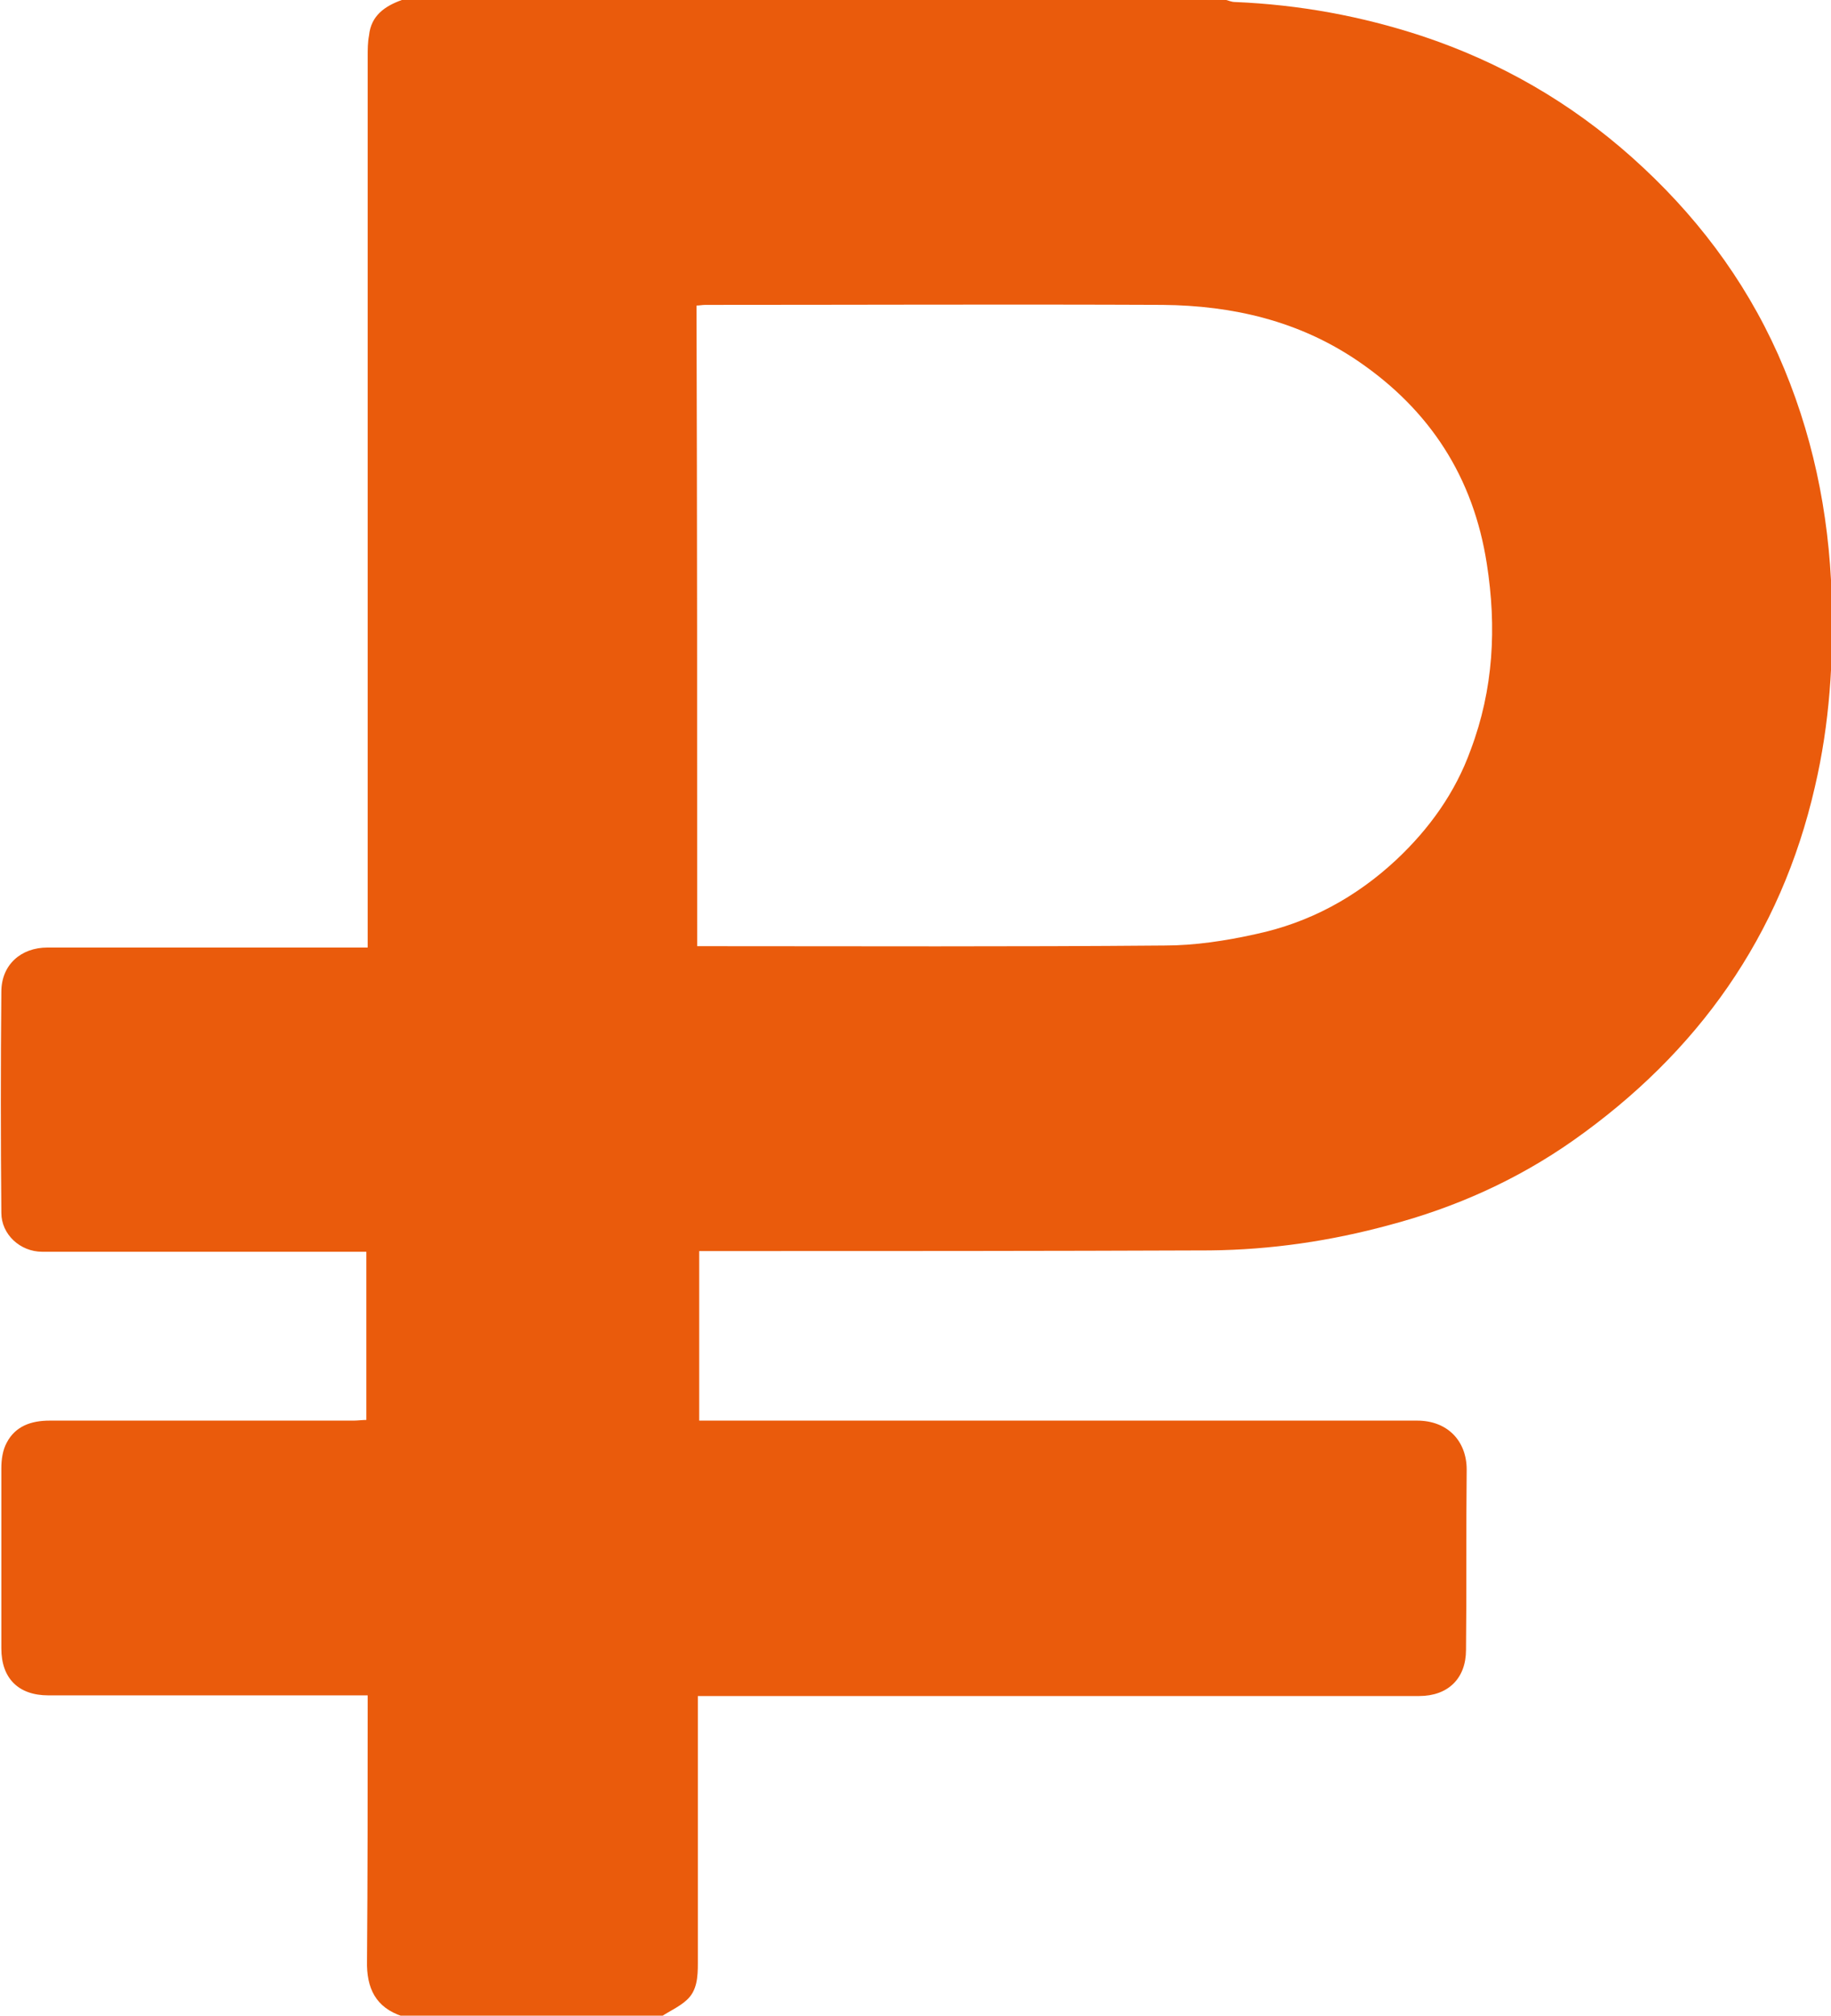 <?xml version="1.0" encoding="UTF-8"?> <!-- Generator: Adobe Illustrator 28.0.0, SVG Export Plug-In . SVG Version: 6.00 Build 0) --> <svg xmlns="http://www.w3.org/2000/svg" xmlns:xlink="http://www.w3.org/1999/xlink" id="Layer_1" x="0px" y="0px" viewBox="0 0 27.34 30.08" style="enable-background:new 0 0 27.34 30.08;" xml:space="preserve"> <style type="text/css"> .st0{fill:#E6007E;} .st1{fill:#76B82A;} .st2{fill:#EA5B0C;} .st3{fill:#1A82C5;} </style> <g> <path class="st2" d="M6,0c4.1,0,8.21,0,12.31,0c0.04,0.01,0.08,0.03,0.13,0.03c0.96,0.04,1.89,0.21,2.8,0.51 c1.17,0.39,2.21,0.99,3.13,1.81c0.93,0.83,1.67,1.8,2.18,2.94c0.51,1.15,0.76,2.35,0.8,3.6c0.03,0.96-0.03,1.91-0.25,2.85 c-0.51,2.23-1.75,3.97-3.61,5.28c-0.84,0.59-1.76,1-2.74,1.26c-0.88,0.24-1.77,0.37-2.68,0.38c-2.48,0.01-4.96,0.01-7.44,0.01 c-0.06,0-0.13,0-0.19,0c0,0.85,0,1.68,0,2.53c0.08,0,0.15,0,0.22,0c3.5,0,7,0,10.5,0c0.46,0,0.74,0.31,0.74,0.73 c-0.01,0.9,0,1.79-0.01,2.69c0,0.43-0.27,0.69-0.7,0.69c-3.52,0-7.04,0-10.56,0c-0.06,0-0.13,0-0.21,0c0,0.08,0,0.14,0,0.2 c0,1.26,0,2.53,0,3.79c0,0.2-0.01,0.41-0.17,0.55c-0.11,0.1-0.25,0.16-0.37,0.24c-1.29,0-2.58,0-3.87,0 c-0.4-0.13-0.54-0.42-0.53-0.83c0.01-1.26,0.01-2.52,0.01-3.77c0-0.06,0-0.12,0-0.19c-0.08,0-0.15,0-0.21,0c-1.52,0-3.04,0-4.56,0 c-0.44,0-0.7-0.25-0.7-0.7c0-0.9,0-1.79,0-2.69c0-0.13,0.02-0.27,0.08-0.38c0.13-0.25,0.37-0.33,0.64-0.33c1.51,0,3.03,0,4.54,0 c0.06,0,0.13-0.01,0.19-0.01c0-0.84,0-1.67,0-2.51c-0.07,0-0.13,0-0.19,0c-1.55,0-3.1,0-4.65,0c-0.33,0-0.61-0.26-0.61-0.58 c-0.01-1.1-0.01-2.2,0-3.3c0-0.4,0.29-0.66,0.69-0.66c1.53,0,3.06,0,4.59,0c0.06,0,0.12,0,0.19,0c0-0.09,0-0.15,0-0.22 c0-4.36,0-8.72,0-13.07c0-0.11,0-0.22,0.02-0.32C5.54,0.23,5.75,0.09,6,0z M10.41,14.12c0.07,0,0.12,0,0.18,0 c2.27,0,4.53,0.01,6.8-0.01c0.45,0,0.91-0.07,1.36-0.17c0.8-0.17,1.5-0.55,2.1-1.11c0.49-0.46,0.88-1,1.11-1.64 c0.34-0.9,0.39-1.83,0.24-2.78c-0.2-1.29-0.85-2.29-1.92-3.02c-0.88-0.6-1.87-0.83-2.92-0.84c-2.28-0.01-4.55,0-6.83,0 c-0.04,0-0.09,0.01-0.13,0.01C10.41,7.74,10.41,10.92,10.41,14.12z"></path> </g> </svg> 
